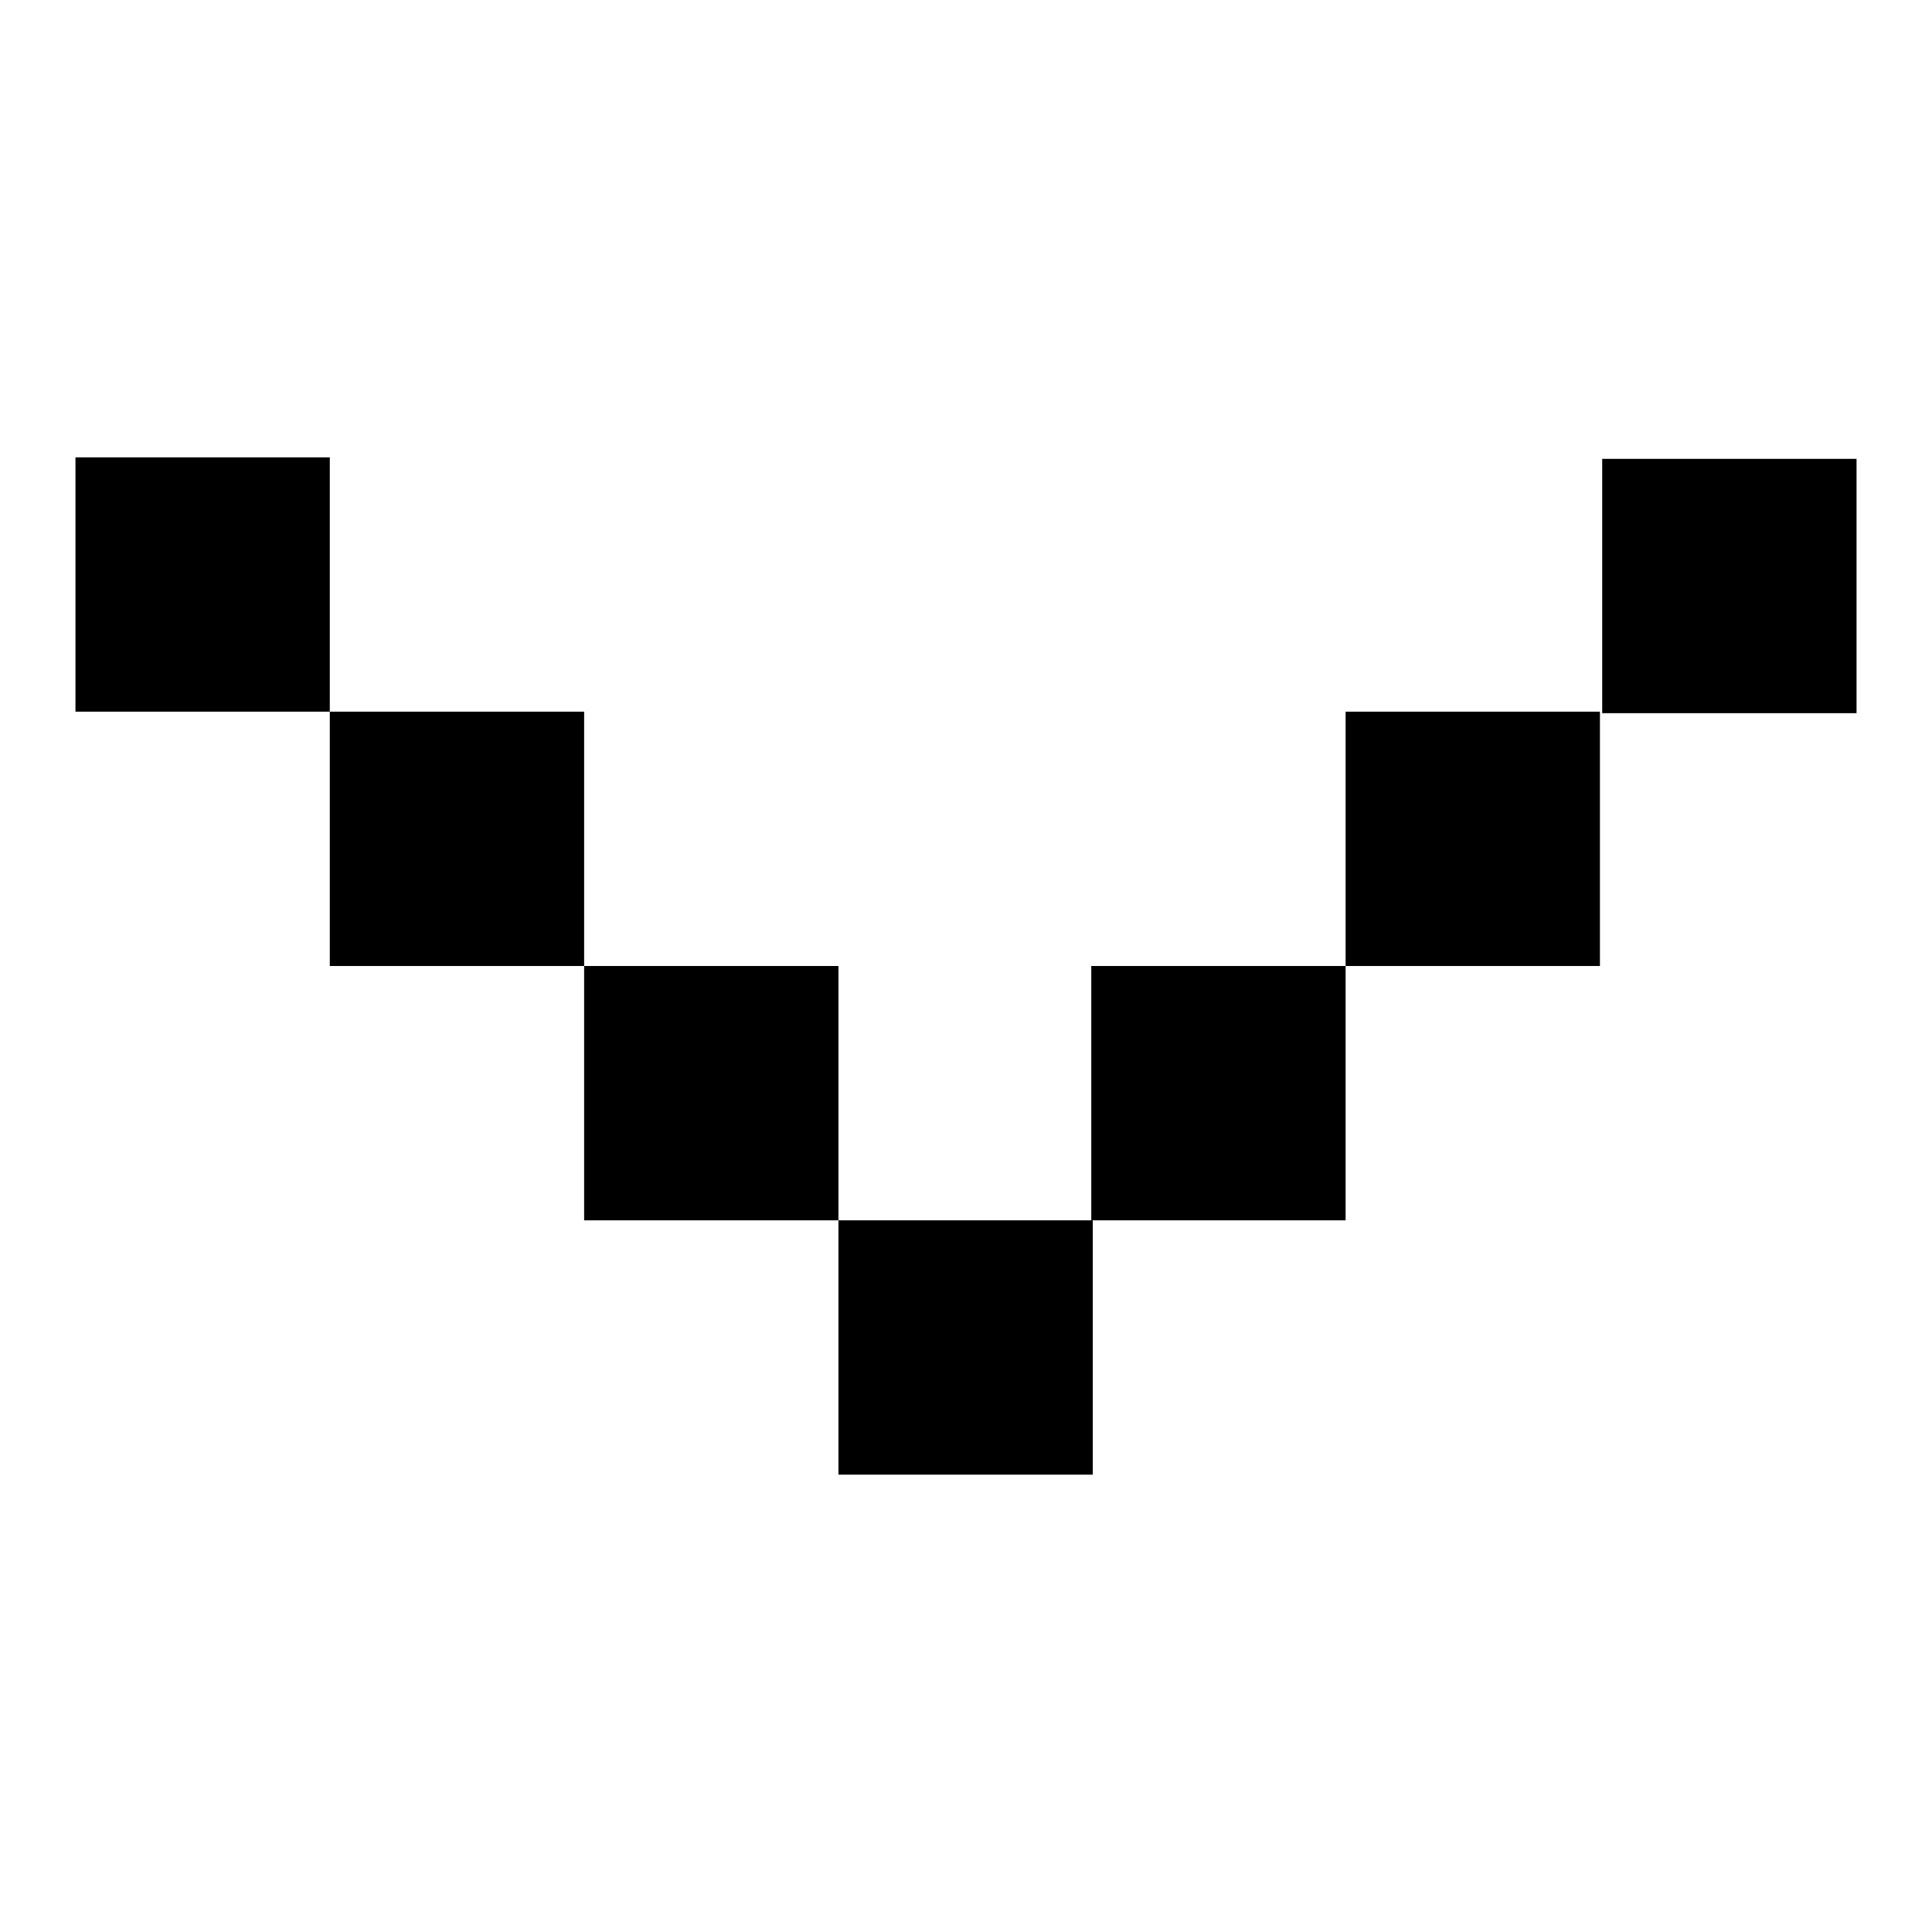 <?xml version="1.0" encoding="utf-8"?>
<!-- Svg Vector Icons : http://www.onlinewebfonts.com/icon -->
<!DOCTYPE svg PUBLIC "-//W3C//DTD SVG 1.1//EN" "http://www.w3.org/Graphics/SVG/1.1/DTD/svg11.dtd">
<svg version="1.1" xmlns="http://www.w3.org/2000/svg" xmlns:xlink="http://www.w3.org/1999/xlink" x="0px" y="0px" viewBox="0 0 256 256" enable-background="new 0 0 256 256" xml:space="preserve">
<g><g><path fill="#000000" d="M10,60.6h33.7v33.7H10V60.6z"/><path fill="#000000" d="M43.7,94.3h33.7V128H43.7V94.3z"/><path fill="#000000" d="M77.4,128h33.7v33.7H77.4V128z"/><path fill="#000000" d="M111.1,161.7h33.7v33.7h-33.7V161.7z"/><path fill="#000000" d="M144.6,128h33.7v33.7h-33.7V128z"/><path fill="#000000" d="M178.3,94.3H212V128h-33.7V94.3z"/><path fill="#000000" d="M212.3,60.8H246v33.7h-33.7V60.8z"/></g></g>
</svg>